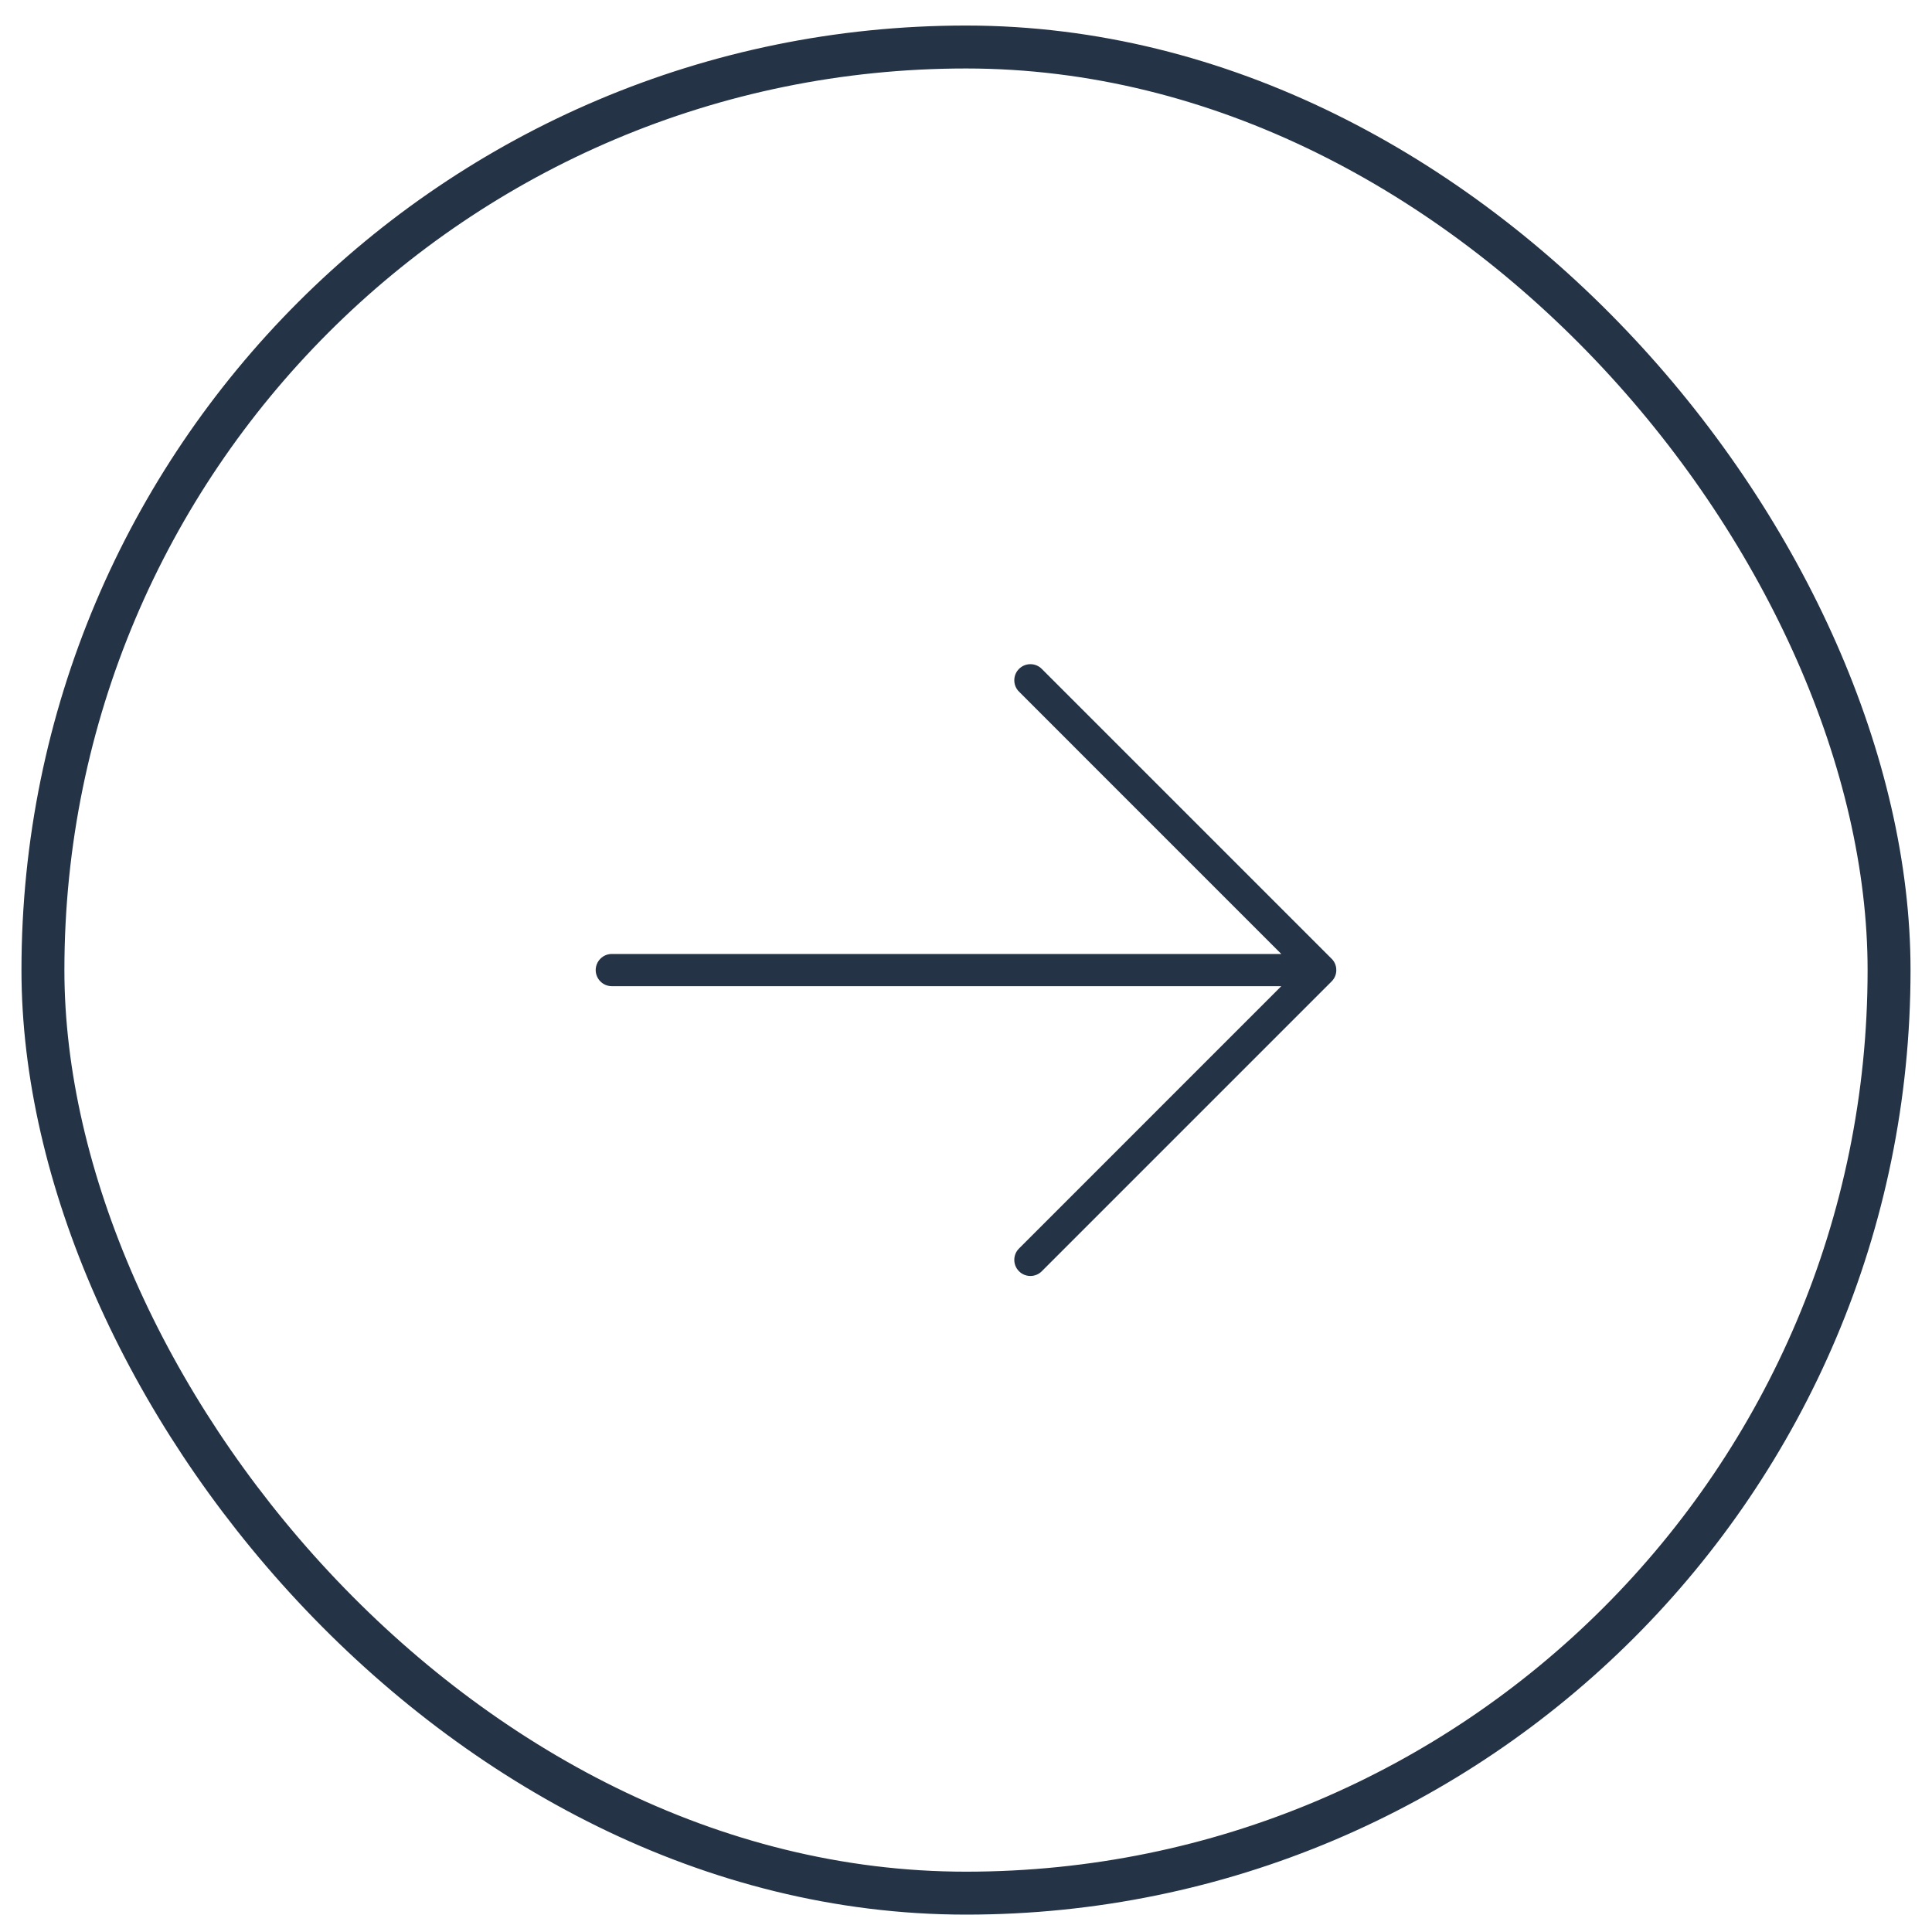 <svg width="45" height="45" viewBox="0 0 45 45" fill="none" xmlns="http://www.w3.org/2000/svg">
<rect x="1" y="1.095" width="43" height="43" rx="21.5" stroke="#243346"/>
<path d="M31.015 22.86L24.265 29.61C24.195 29.681 24.099 29.72 24 29.72C23.901 29.72 23.805 29.681 23.735 29.61C23.664 29.54 23.625 29.444 23.625 29.345C23.625 29.245 23.664 29.15 23.735 29.08L29.844 22.97H14.25C14.15 22.97 14.055 22.93 13.985 22.86C13.915 22.79 13.875 22.694 13.875 22.595C13.875 22.495 13.915 22.4 13.985 22.33C14.055 22.259 14.15 22.22 14.25 22.22H29.844L23.735 16.11C23.664 16.04 23.625 15.944 23.625 15.845C23.625 15.745 23.664 15.65 23.735 15.58C23.805 15.509 23.901 15.47 24 15.47C24.099 15.47 24.195 15.509 24.265 15.58L31.015 22.33C31.05 22.364 31.078 22.406 31.097 22.451C31.116 22.497 31.125 22.546 31.125 22.595C31.125 22.644 31.116 22.693 31.097 22.738C31.078 22.784 31.05 22.825 31.015 22.86Z" fill="#243346"/>
</svg>
